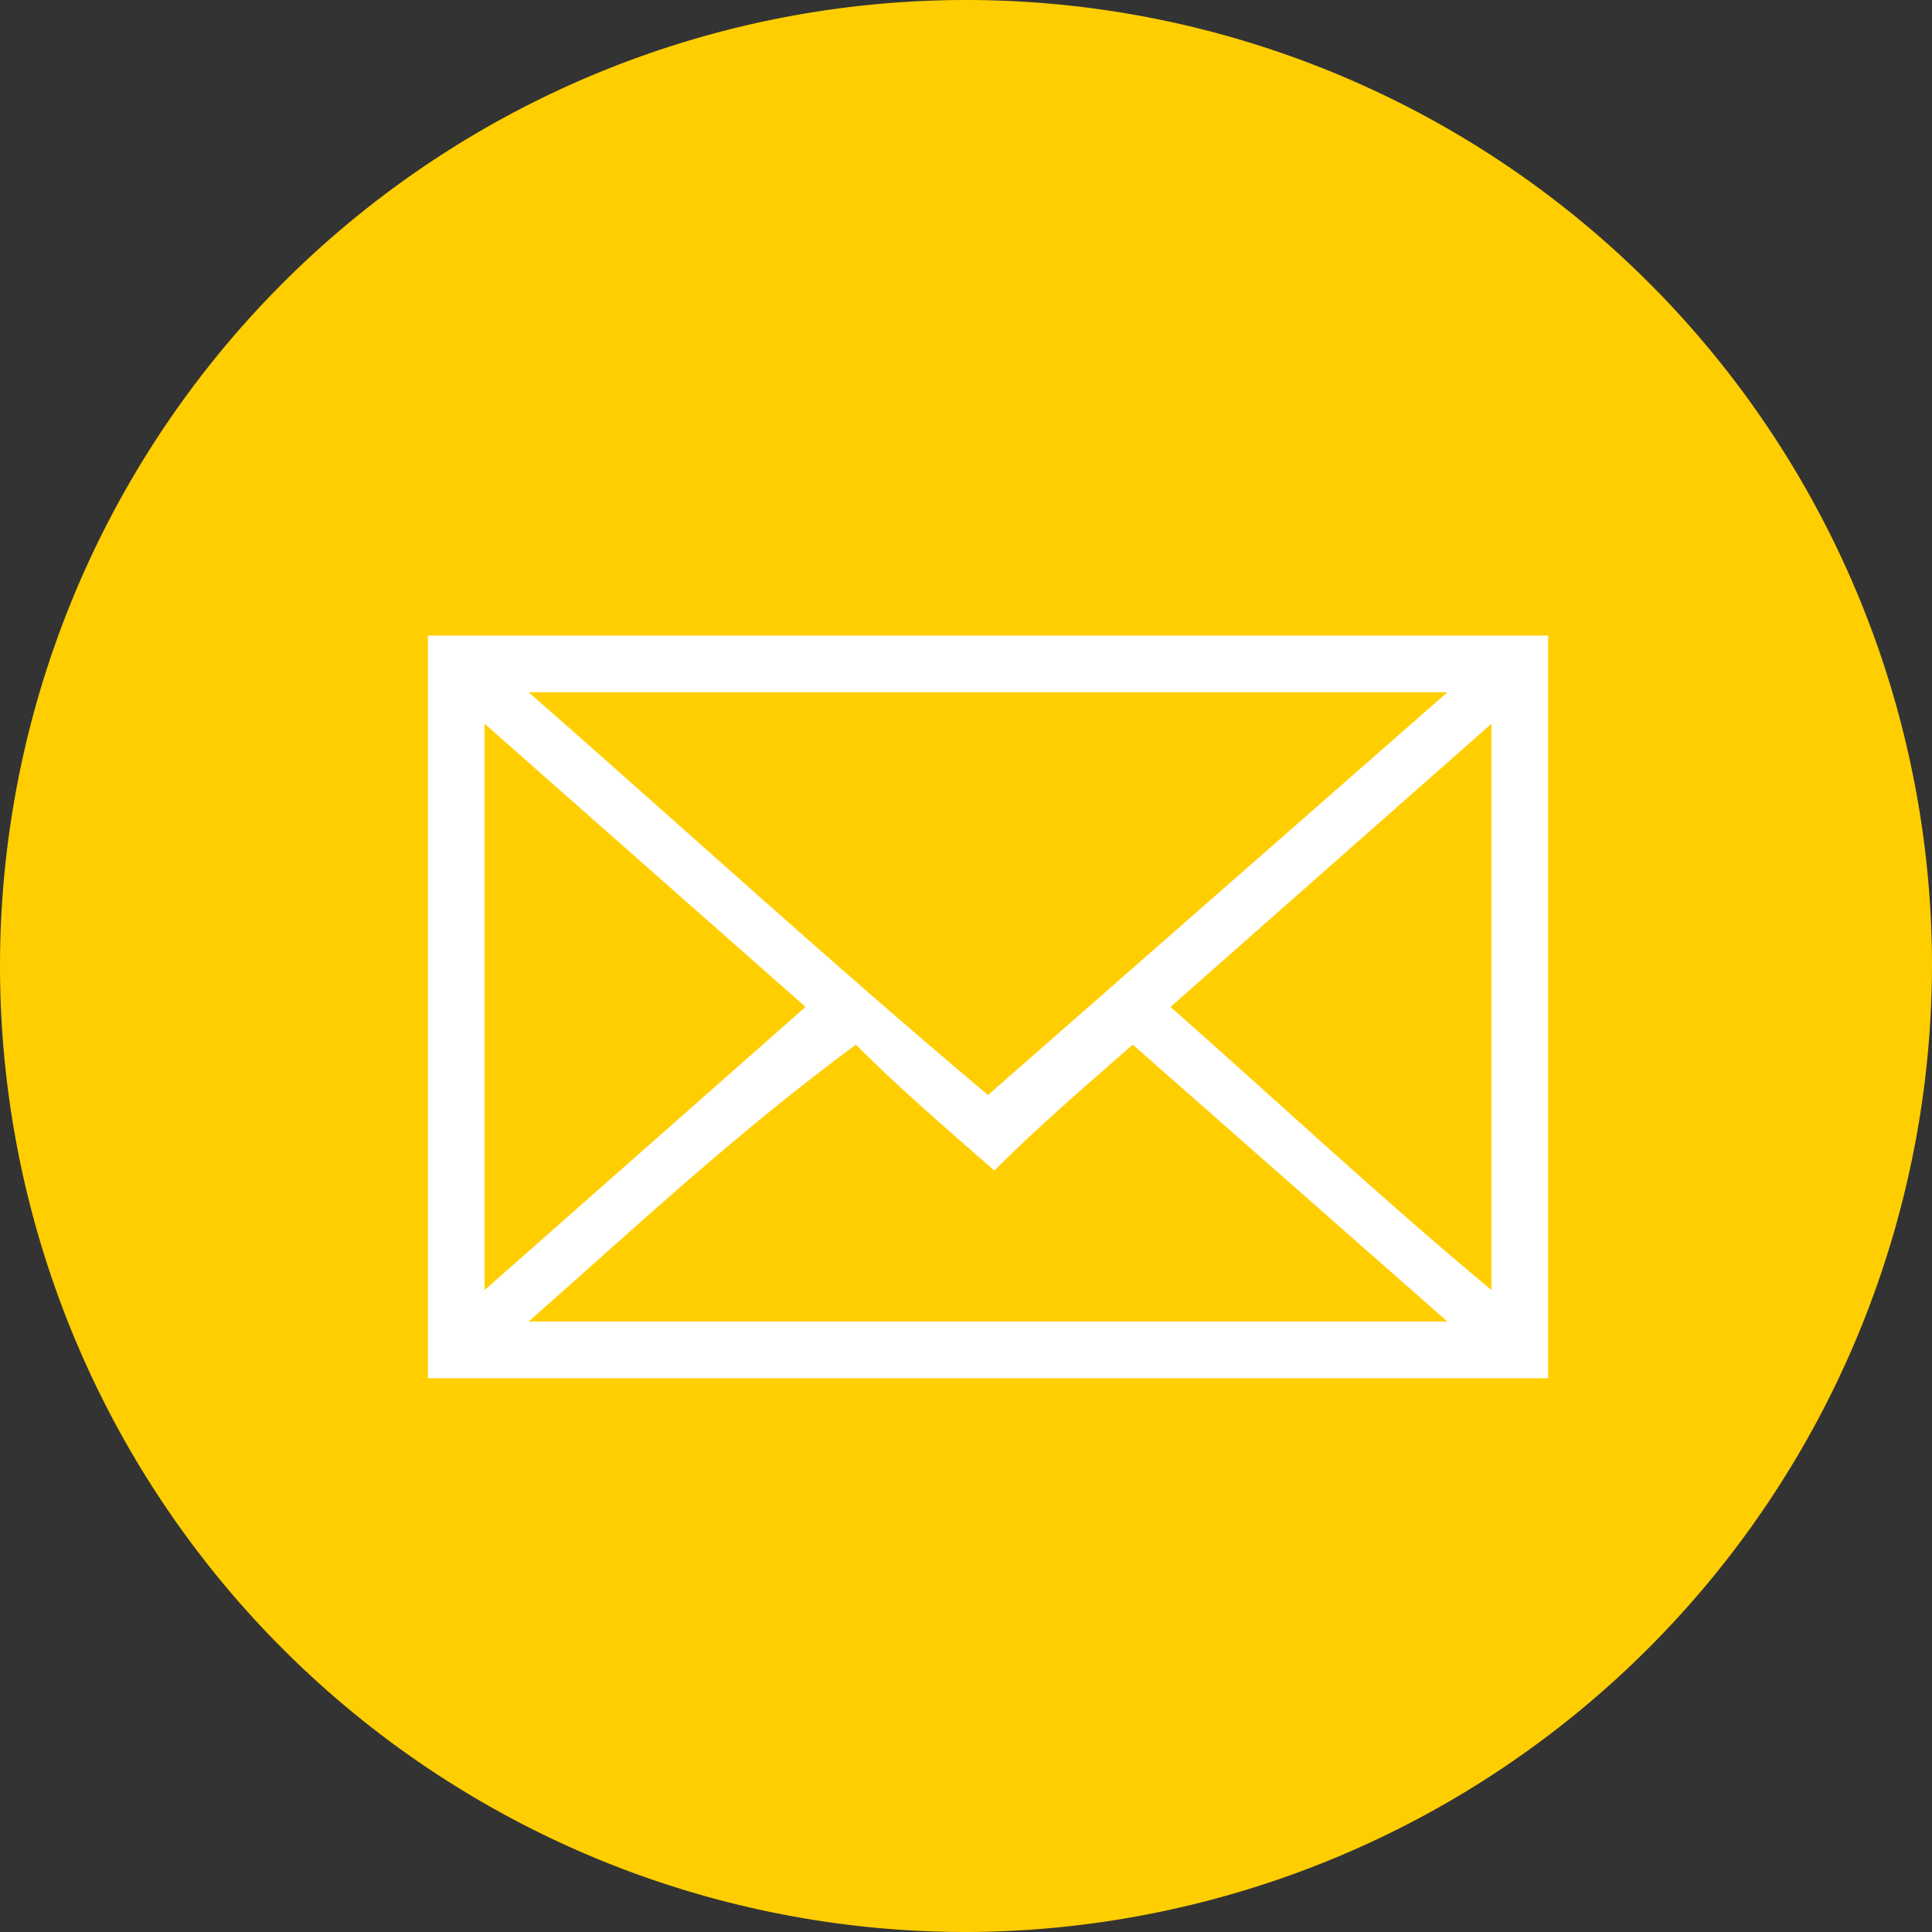 <svg id="Layer_1" data-name="Layer 1" xmlns="http://www.w3.org/2000/svg" width="0.43in" height="0.43in" viewBox="0 0 30.7 30.7"><rect x="0" y="0" width="30.7" height="30.7" fill="#333333" stroke="none"/><title>thumb_contact</title><path d="M30.9,15.4A15.35,15.35,0,1,0,15.6,30.8,15.39,15.39,0,0,0,30.9,15.4Z" transform="translate(-0.2 -0.1)" fill="#ffce00"/><path d="M7,22V10.2H24.8V22Zm8.9-4.5,7.3-6.4H8.6C11,13.2,13.4,15.4,15.9,17.5ZM8.6,21.1H23.2l-5-4.4c-.8.7-1.5,1.3-2.2,2-.8-.7-1.5-1.3-2.2-2C11.9,18.1,10.3,19.6,8.6,21.1Zm15.3-.5v-9l-5.1,4.5C20.5,17.6,22.1,19.1,23.9,20.6Zm-16,0L13,16.1,7.9,11.6Z" transform="translate(-0.2 -0.1)" fill="#fff"/></svg>